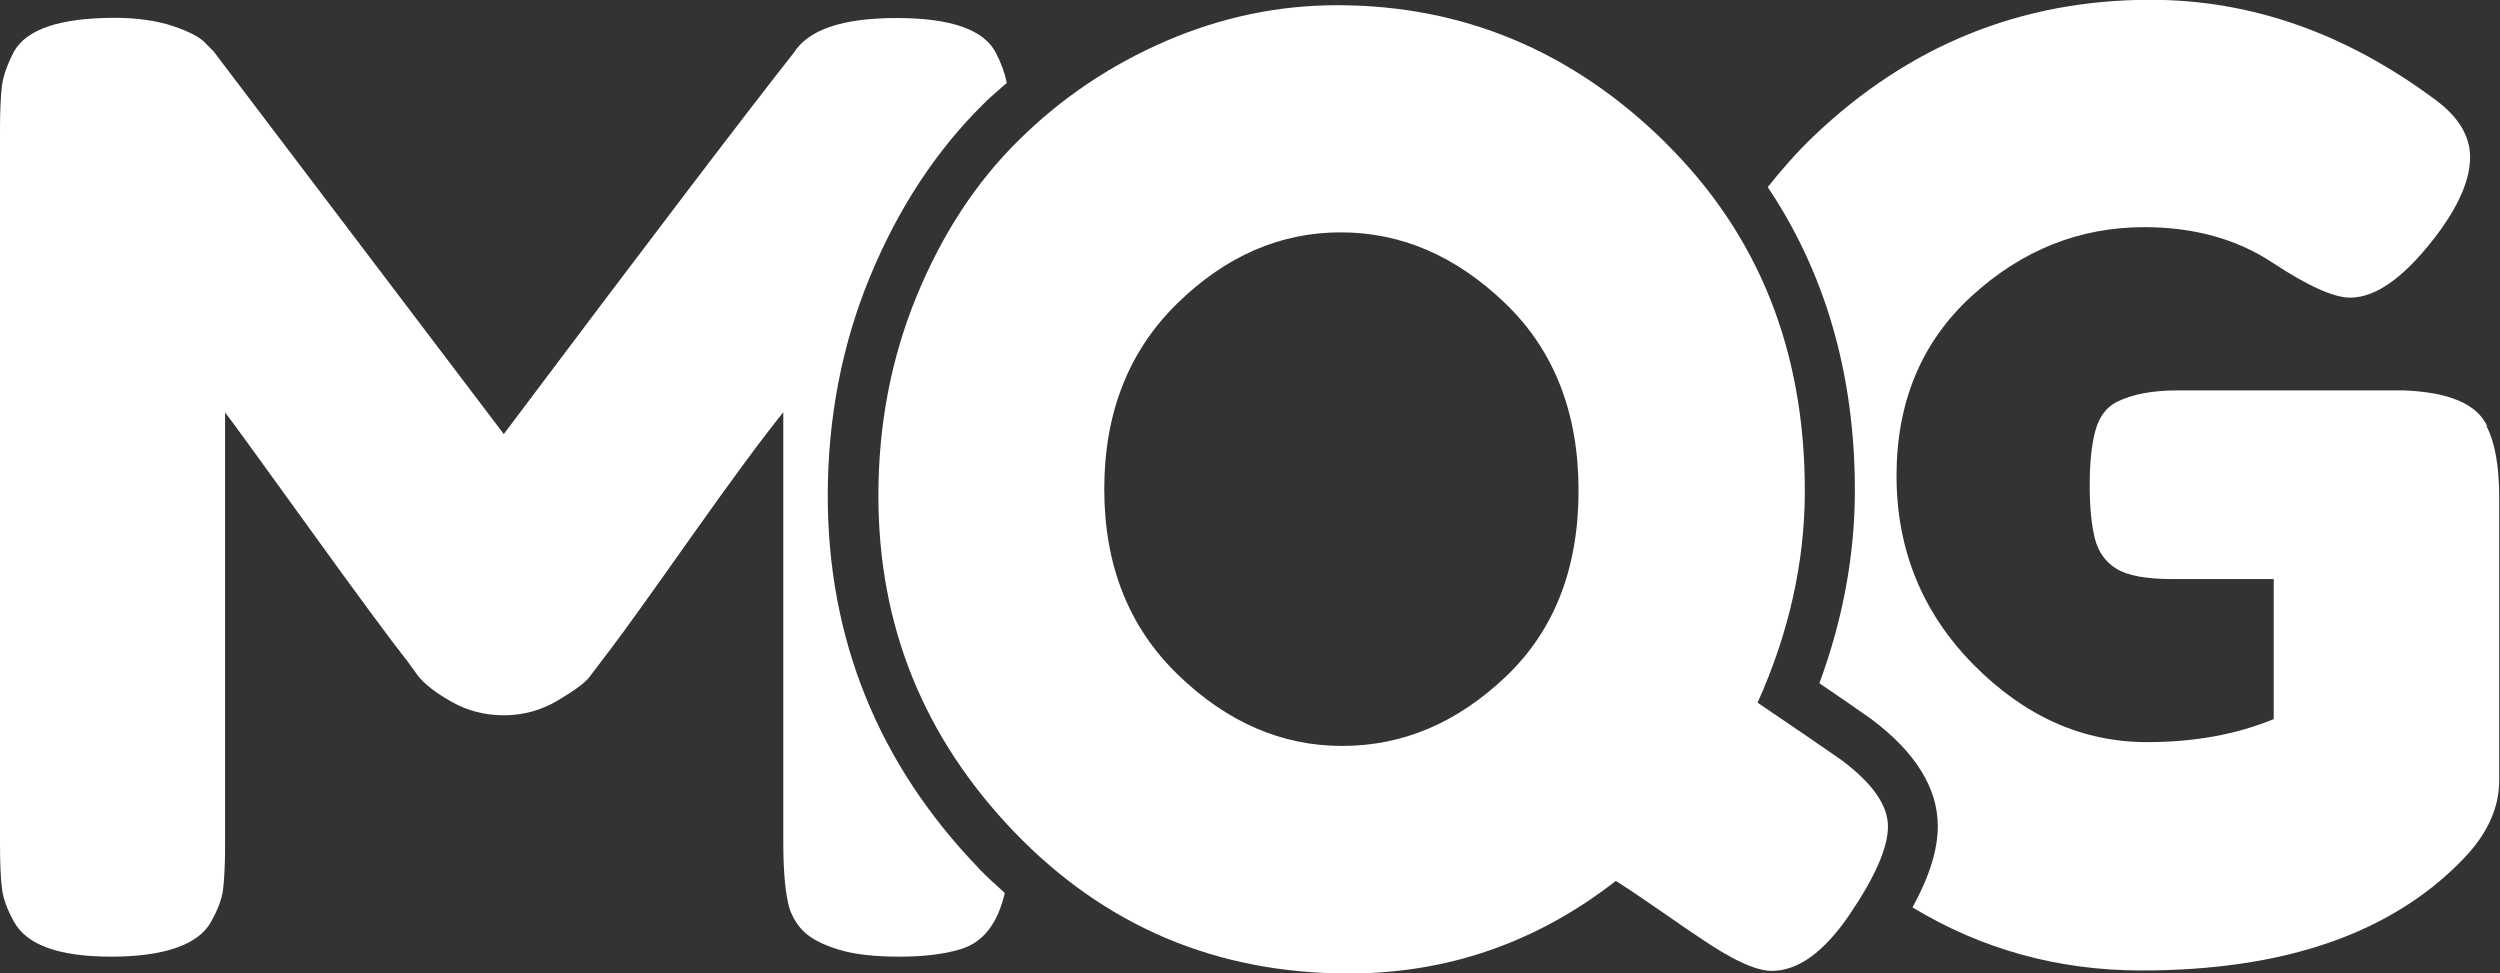 <svg xmlns="http://www.w3.org/2000/svg" width="262" height="102" viewBox="0 0 262 102" fill="none"><rect x="0" y="0" width="262" height="102" fill="#333333" stroke="none"/><g clip-path="url(#clip0_59_371)"><path d="M174.541 14.946C164.805 5.353 153.335 0.546 140.13 0.546C133.967 0.546 127.991 1.805 122.183 4.303C116.375 6.822 111.235 10.265 106.785 14.674C102.314 19.061 98.741 24.519 96.067 31.026C93.392 37.534 92.055 44.503 92.055 51.955C92.055 65.6 96.819 77.335 106.325 87.222C115.832 97.088 127.511 102.021 141.342 102.021C151.705 102.021 161.023 98.788 169.339 92.323C170.488 93.037 172.097 94.128 174.165 95.556C176.213 96.983 177.466 97.844 177.905 98.117C181.394 100.531 183.985 101.748 185.677 101.748C188.435 101.748 191.172 99.775 193.847 95.829C196.521 91.882 197.858 88.817 197.858 86.613C197.858 84.409 196.249 82.1 193.032 79.686C191.235 78.426 188.289 76.411 184.194 73.64C187.495 66.293 189.146 58.883 189.146 51.43C189.146 36.715 184.278 24.561 174.541 14.967V14.946ZM157.806 70.911C152.708 75.76 147.004 78.174 140.653 78.174C134.301 78.174 128.576 75.676 123.437 70.701C118.297 65.726 115.727 59.239 115.727 51.263C115.727 43.286 118.276 36.799 123.353 31.824C128.43 26.849 134.155 24.351 140.506 24.351C146.858 24.351 152.583 26.828 157.722 31.761C162.862 36.694 165.432 43.244 165.432 51.41C165.432 59.575 162.883 66.083 157.806 70.911Z" fill="white"></path><path d="M260.663 44.671C259.597 42.341 256.651 41.081 251.825 40.913H228.258C225.583 40.913 223.431 41.312 221.823 42.131C220.757 42.677 220.005 43.663 219.608 45.091C219.211 46.518 219.002 48.428 219.002 50.801C219.002 53.173 219.19 55.062 219.545 56.447C219.9 57.833 220.653 58.904 221.823 59.617C222.993 60.331 224.956 60.688 227.714 60.688H238.286V75.361C234.358 76.978 229.929 77.775 225.019 77.775C218.229 77.775 212.17 75.067 206.8 69.63C201.452 64.194 198.756 57.602 198.756 49.856C198.756 42.11 201.389 35.812 206.654 31.005C211.919 26.198 217.957 23.805 224.727 23.805C229.908 23.805 234.379 25.043 238.119 27.5C241.859 29.977 244.596 31.194 246.288 31.194C249.151 31.194 252.306 28.822 255.795 24.057C257.842 21.181 258.866 18.662 258.866 16.458C258.866 14.254 257.654 12.259 255.252 10.475C245.871 3.485 235.925 -0.021 225.374 -0.021C211.794 -0.021 200.01 4.765 190.023 14.316C188.268 15.996 186.722 17.78 185.26 19.607C191.319 28.654 194.39 39.297 194.39 51.388C194.39 58.148 193.136 64.928 190.671 71.604C192.969 73.157 194.745 74.396 195.999 75.277L196.082 75.319L196.145 75.382C200.762 78.846 203.081 82.624 203.081 86.571C203.081 89.048 202.225 91.819 200.428 95.094C207.678 99.481 215.659 101.706 224.434 101.706C239.435 101.706 250.676 97.802 258.177 89.993C260.684 87.39 261.916 84.661 261.916 81.785V52.186C261.916 48.869 261.478 46.35 260.579 44.65L260.663 44.671Z" fill="white"></path><path d="M102.502 90.916C92.055 80.063 86.748 66.964 86.748 51.955C86.748 43.852 88.232 36.127 91.178 28.99C94.124 21.852 98.135 15.744 103.087 10.874C103.86 10.097 104.696 9.404 105.51 8.691C105.322 7.725 104.967 6.696 104.361 5.521C103.108 3.107 99.66 1.889 93.977 1.889C88.294 1.889 84.722 3.107 83.197 5.521C78.099 11.986 67.965 25.295 52.797 45.489L22.377 5.374L21.583 4.576C21.039 3.946 19.911 3.338 18.177 2.75C16.443 2.162 14.354 1.868 11.951 1.868C6.289 1.889 2.821 3.044 1.483 5.374C0.773 6.717 0.355 7.914 0.209 8.942C0.084 9.971 0 11.524 0 13.582V88.271C0 90.433 0.063 92.029 0.209 93.12C0.334 94.191 0.773 95.366 1.483 96.626C2.821 99.04 6.205 100.258 11.658 100.258C17.111 100.258 20.768 99.04 22.105 96.626C22.815 95.366 23.254 94.233 23.379 93.204C23.505 92.176 23.588 90.622 23.588 88.565V43.222C24.027 43.768 26.89 47.694 32.154 54.999C37.42 62.304 40.951 67.09 42.727 69.336L43.792 70.806C44.502 71.709 45.693 72.632 47.344 73.556C48.994 74.5 50.833 74.962 52.839 74.962C54.844 74.962 56.725 74.437 58.459 73.409C60.193 72.38 61.3 71.561 61.739 70.995C62.178 70.407 62.993 69.357 64.142 67.825C65.312 66.293 68.028 62.514 72.311 56.447C76.594 50.402 79.854 45.972 82.089 43.201V88.292C82.089 91.441 82.319 93.771 82.758 95.282C83.197 96.458 83.823 97.34 84.638 97.969C85.432 98.599 86.602 99.145 88.127 99.586C89.653 100.027 91.7 100.258 94.291 100.258C96.882 100.258 99.013 99.985 100.726 99.46C103.066 98.725 104.57 96.752 105.301 93.582C104.361 92.721 103.4 91.882 102.502 90.937V90.916Z" fill="white"></path></g><defs><clipPath id="clip0_59_371"><rect width="262" height="102" fill="white"></rect></clipPath></defs></svg>